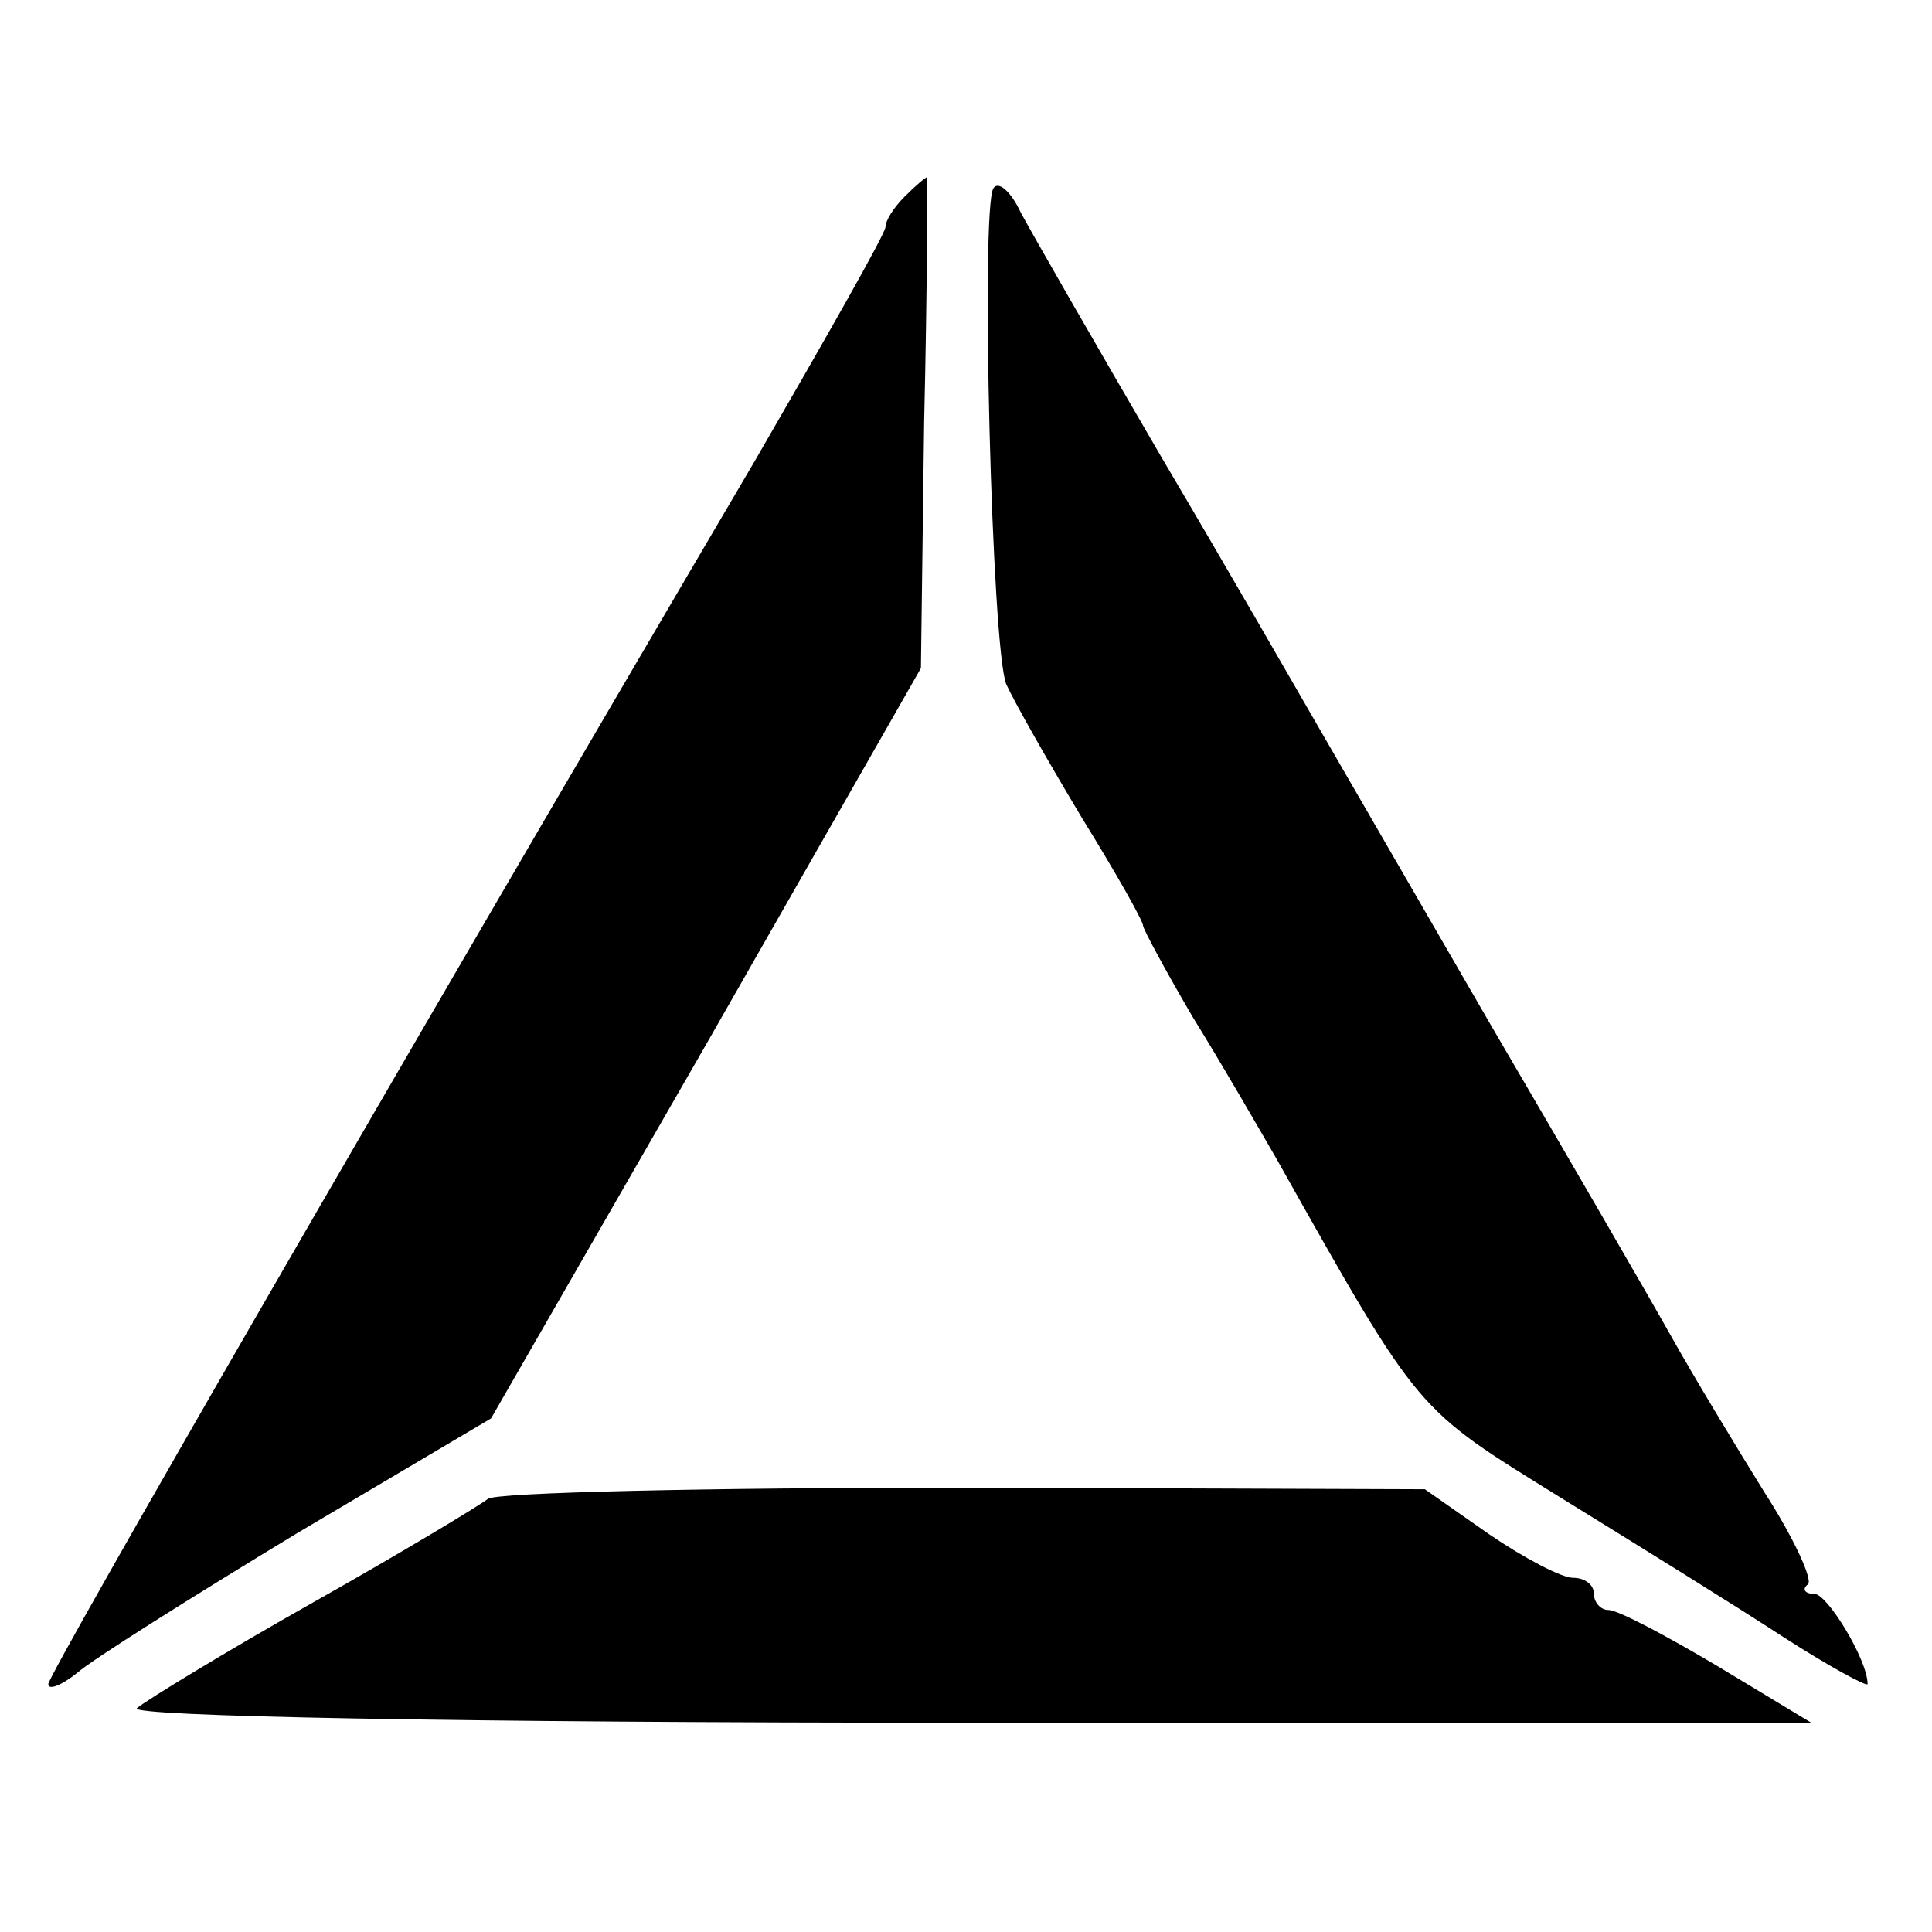<?xml version="1.0" standalone="no"?>
<!DOCTYPE svg PUBLIC "-//W3C//DTD SVG 20010904//EN"
 "http://www.w3.org/TR/2001/REC-SVG-20010904/DTD/svg10.dtd">
<svg version="1.0" xmlns="http://www.w3.org/2000/svg"
 width="120pt" height="120pt" viewBox="0 0 120 120"
 preserveAspectRatio="xMidYMid meet">
<g transform="translate(0,120) scale(0.1,-0.1)"
fill="#000000" stroke="none">
<path d="M562 1078 c-7 -7 -12 -15 -12 -19 0 -4 -37 -69 -81 -145 -224 -381
-439 -754 -439 -760 0 -4 8 -1 18 7 9 8 71 47 137 87 l120 71 134 233 133 233
2 153 c2 83 2 152 2 152 -1 0 -7 -5 -14 -12z"/>
<path d="M617 1083 c-8 -13 -1 -286 8 -308 5 -11 26 -48 47 -83 21 -34 38 -64
38 -67 0 -2 14 -28 31 -57 18 -29 41 -69 52 -88 90 -160 86 -154 176 -210 47
-29 110 -68 139 -87 28 -18 52 -31 52 -29 0 15 -25 56 -33 56 -6 0 -8 3 -4 6
3 3 -9 29 -27 57 -18 29 -44 72 -58 97 -14 25 -65 113 -113 195 -48 83 -96
166 -107 185 -11 19 -54 94 -96 165 -42 72 -81 140 -88 153 -6 13 -14 20 -17
15z"/>
<path d="M303 269 c-5 -4 -53 -33 -108 -64 -55 -31 -104 -61 -110 -66 -5 -5
195 -9 515 -9 l525 0 -58 35 c-32 19 -62 35 -68 35 -5 0 -9 5 -9 10 0 6 -6 10
-13 10 -7 0 -30 12 -52 27 l-40 28 -287 1 c-158 0 -291 -3 -295 -7z"/>
</g>
</svg>
